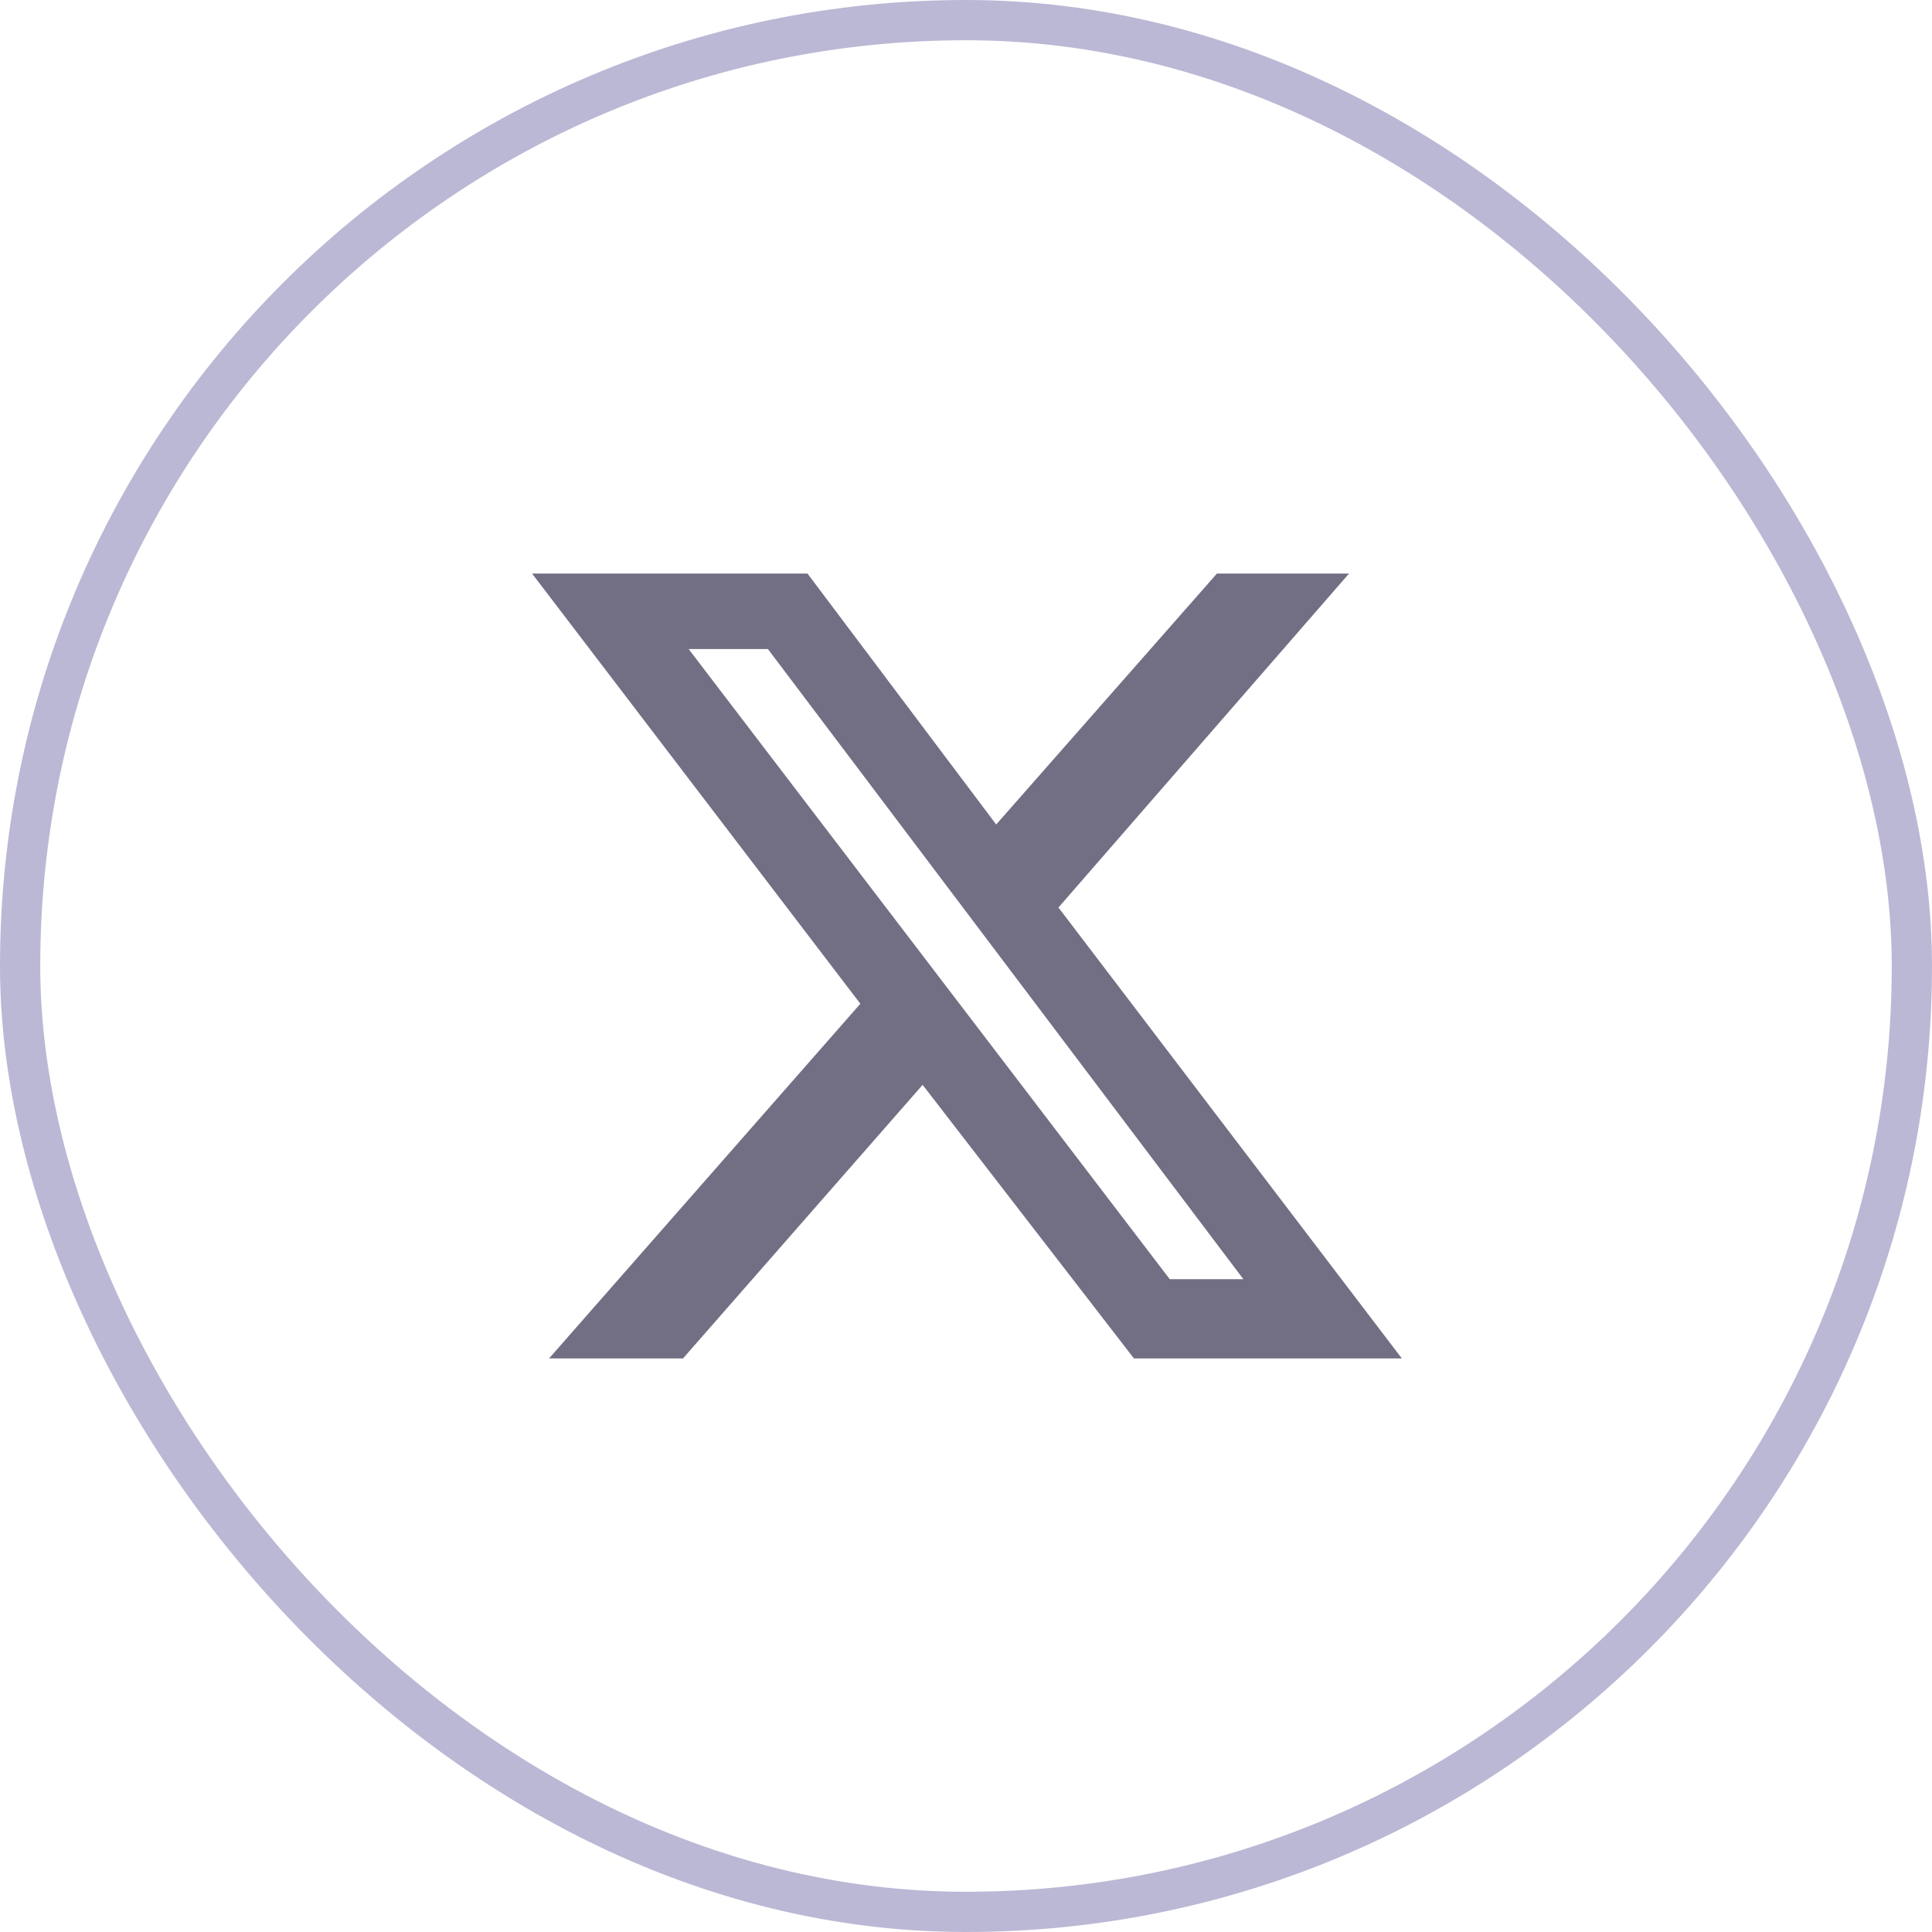 <svg width="48" height="48" viewBox="0 0 48 48" fill="none" xmlns="http://www.w3.org/2000/svg">
<rect x="0.5" y="0.5" width="47" height="47" rx="23.5" stroke="#BBB8D5"/>
<path d="M30.234 14.25H33.516L26.297 22.547L34.828 33.75H28.172L22.922 26.953L16.969 33.75H13.641L21.375 24.938L13.219 14.25H20.062L24.75 20.484L30.234 14.25ZM29.062 31.781H30.891L19.078 16.125H17.109L29.062 31.781Z" fill="#726F84"/>
</svg>
